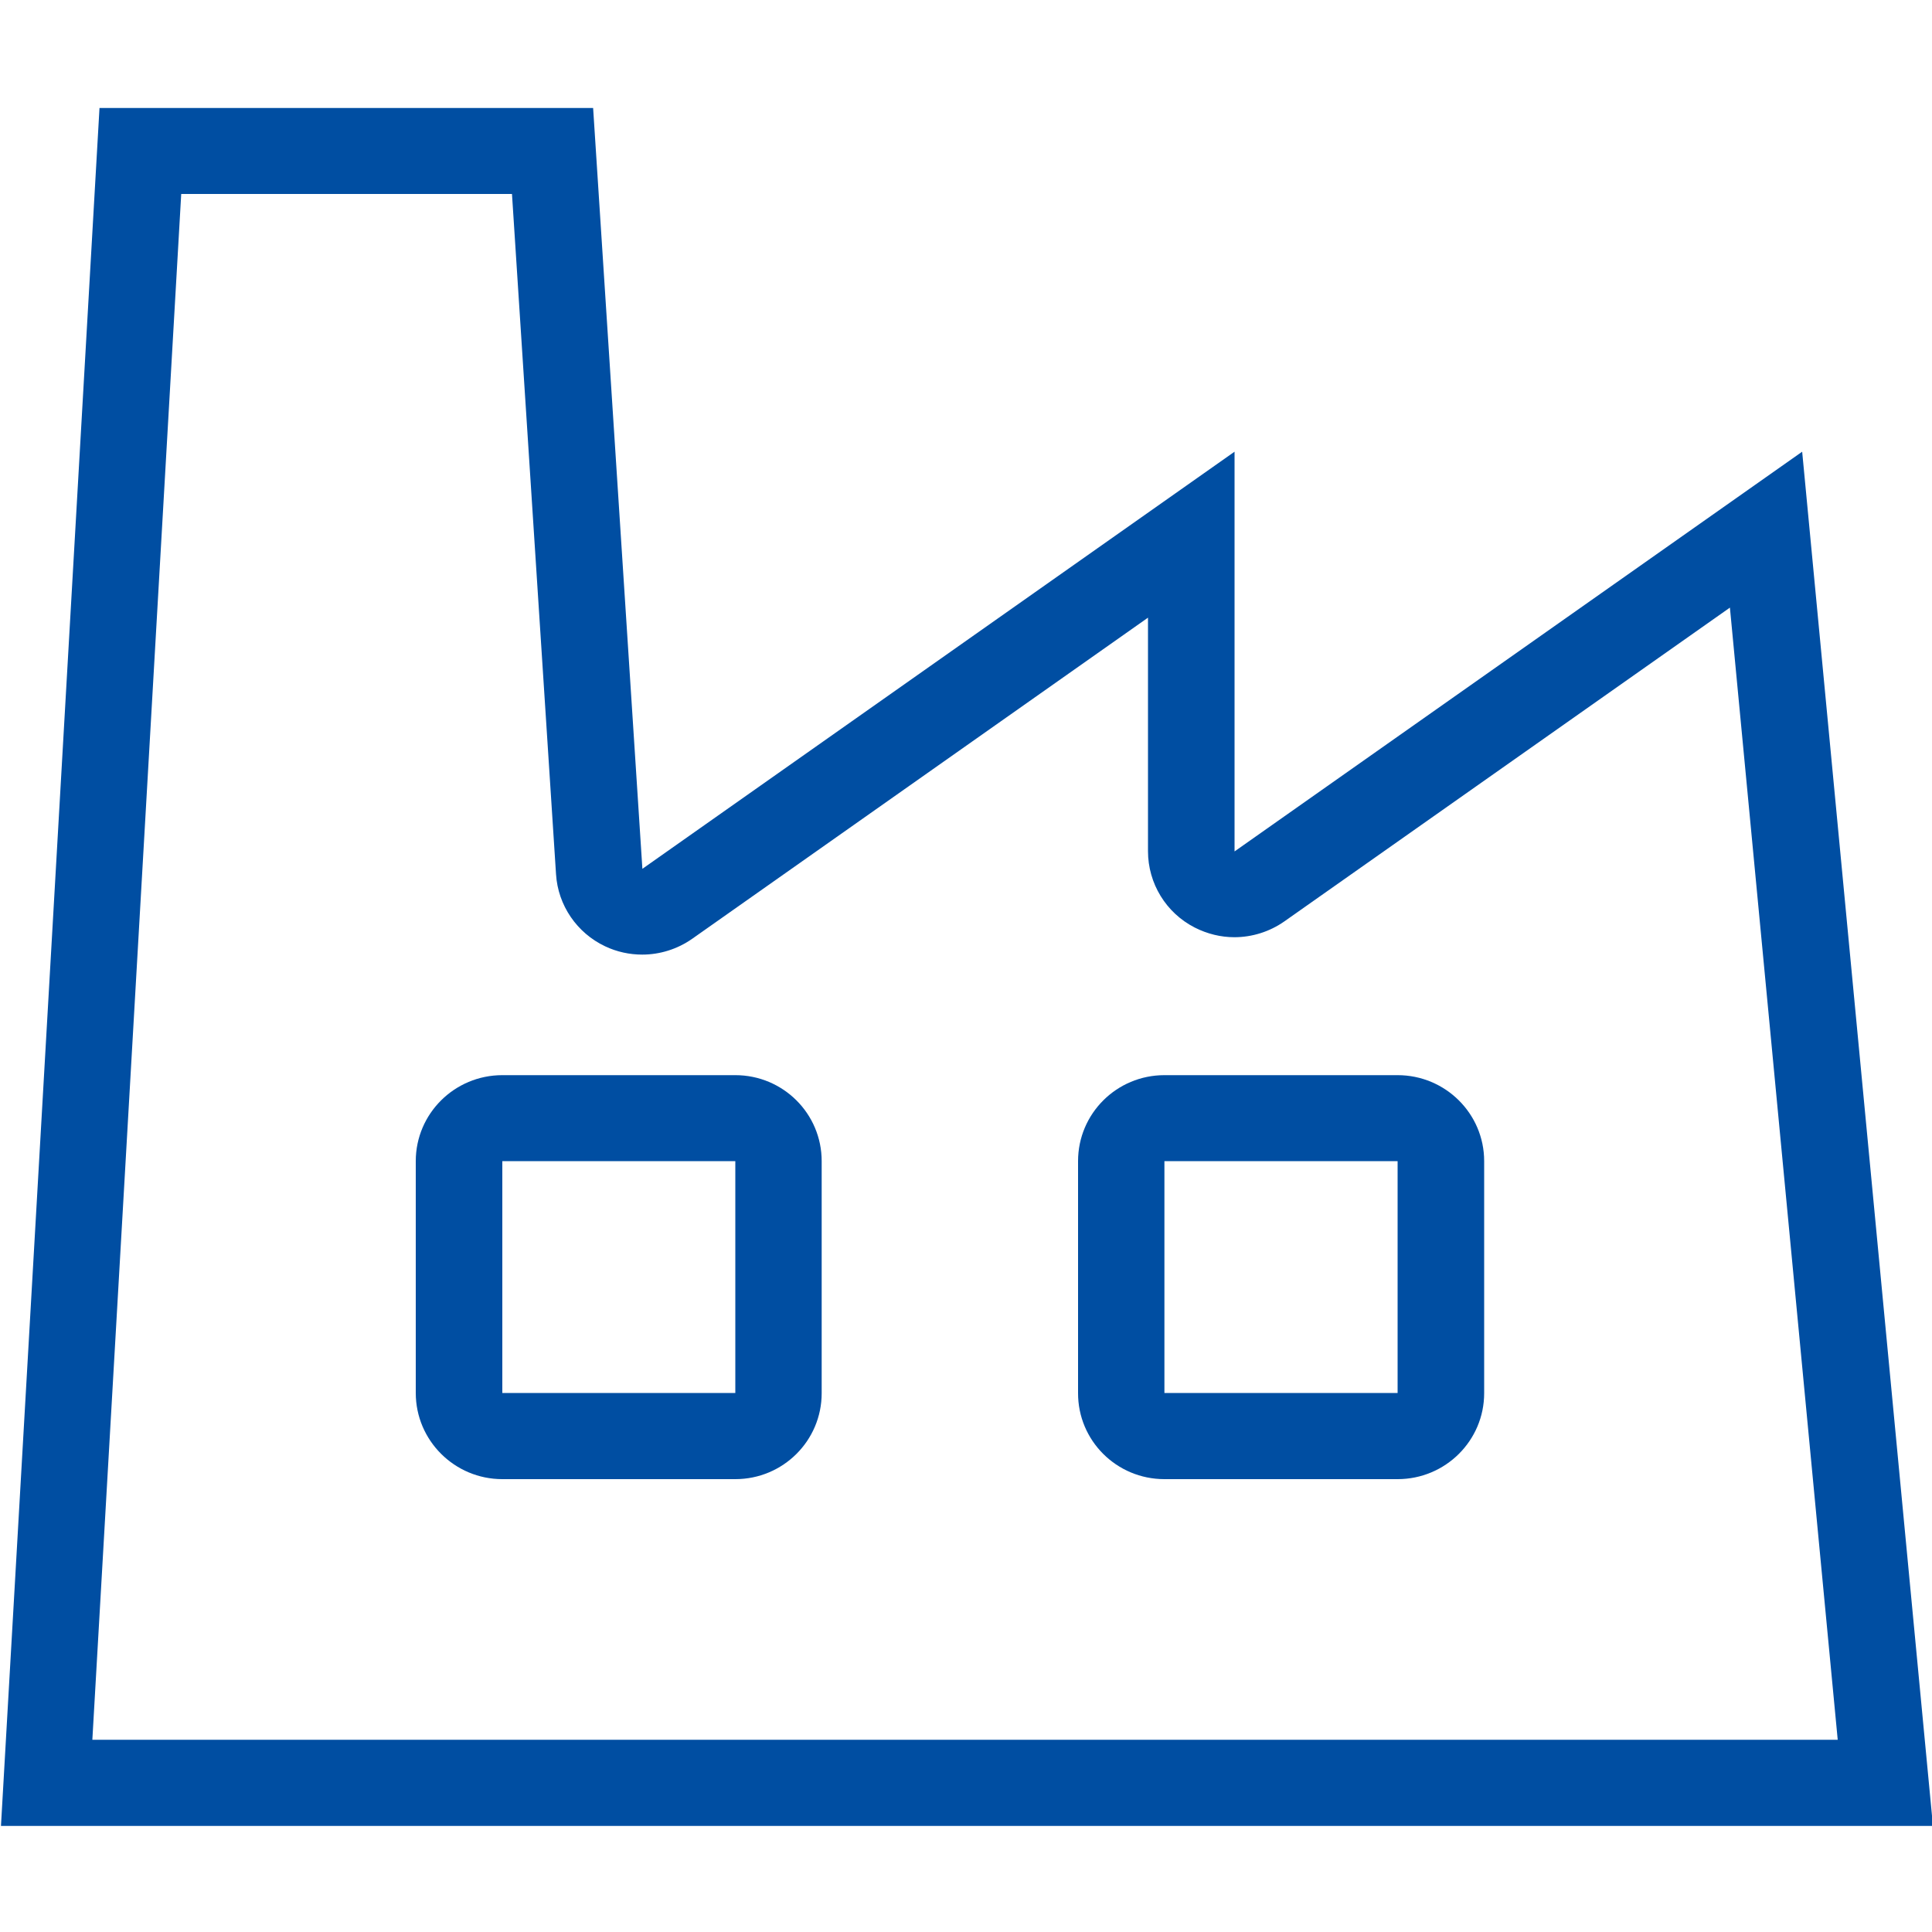 <?xml version="1.0" encoding="utf-8"?>
<!-- Generator: Adobe Illustrator 25.2.1, SVG Export Plug-In . SVG Version: 6.00 Build 0)  -->
<svg version="1.1" id="レイヤー_1" xmlns="http://www.w3.org/2000/svg" xmlns:xlink="http://www.w3.org/1999/xlink" x="0px"
	 y="0px" viewBox="0 0 1000 1000" style="enable-background:new 0 0 1000 1000;" xml:space="preserve">
<style type="text/css">
	.st0{fill:#004EA2;}
</style>
<path class="st0" d="M265,100.4l22.8,352.1c1,16.1,10.8,30.4,25.4,37.3c6.1,2.9,12.7,4.3,19.2,4.3c9.1,0,18.2-2.8,25.9-8.2
	l235.9-166.2v120.9c0,16.6,9.3,31.9,24.2,39.5c6.5,3.3,13.5,5,20.5,5c9.1,0,18.2-2.8,25.9-8.2l230.6-162.4l55.8,586H47.8l46-800.1
	H265 M602.7,765.6h120.7c24.7,0,44.8-19.9,44.8-44.5V601c0-24.6-20.1-44.5-44.8-44.5H602.7c-24.7,0-44.7,19.9-44.7,44.5v120
	C557.9,745.6,577.9,765.6,602.7,765.6 M260,765.6h120.6c24.7,0,44.7-19.9,44.7-44.5V601c0-24.6-20-44.5-44.7-44.5H260
	c-24.7,0-44.8,19.9-44.8,44.5v120C215.2,745.6,235.3,765.6,260,765.6 M307,55.9H51.5L0.5,945.1h1000l-67.7-711.3L639,440.7V233.8
	L332.5,449.7L307,55.9L307,55.9z M602.7,721V601h120.7v120L602.7,721L602.7,721z M260,721V601h120.6v120L260,721L260,721z"/>
</svg>
